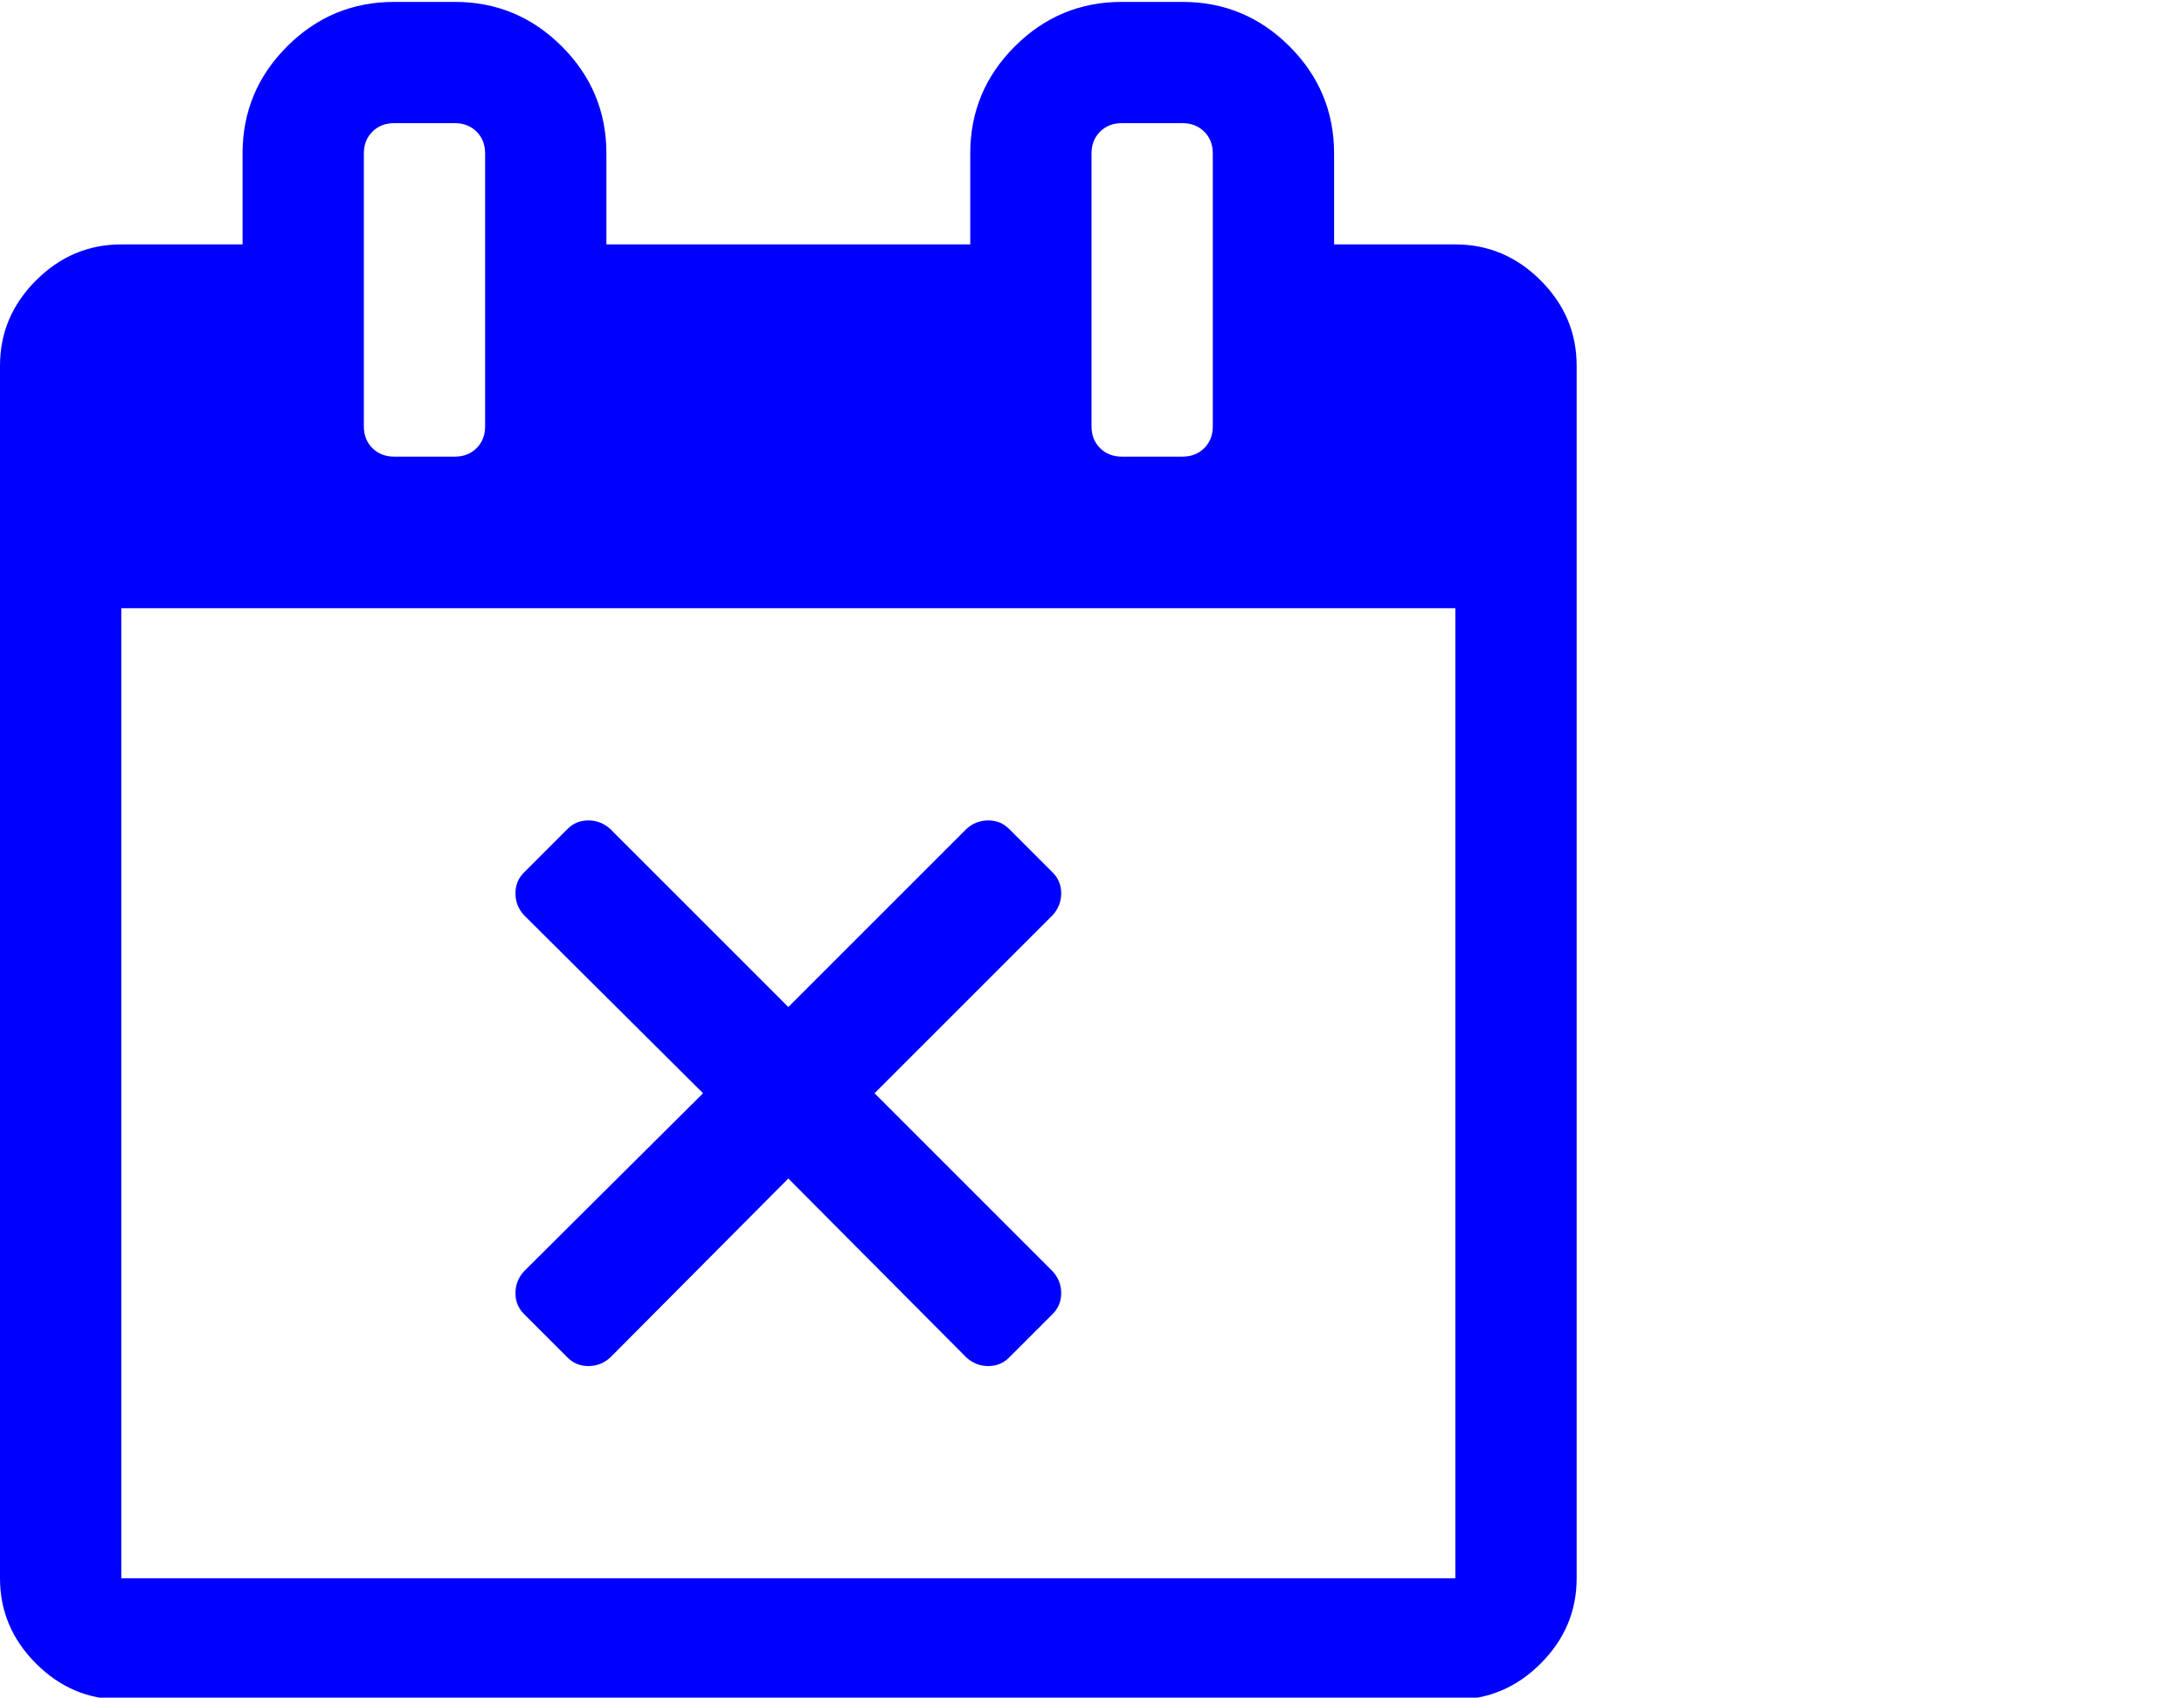 <?xml version="1.0" encoding="UTF-8" standalone="no"?>
<!-- 
  fa-calendar-times-o converted from glyph to regular svg
-->
<svg
   xmlns:svg="http://www.w3.org/2000/svg"
   xmlns="http://www.w3.org/2000/svg"
   xmlns:xlink="http://www.w3.org/1999/xlink"
   width="2305px"
   height="1792px"
   id="calendar-times-o"
   version="1.1">
   <defs>
    <g id="calendar-times-o-icon" fill='blue'>
    <path unicode="&#xf273;" horiz-adv-x="1792" d="M1111 151l-46 -46q-9 -9 -22 -9t-23 9l-188 189l-188 -189q-10 -9 -23 -9t-22 9l-46 46q-9 9 -9 22t9 23l189 188l-189 188q-9 10 -9 23t9 22l46 46q9 9 22 9t23 -9l188 -188l188 188q10 9 23 9t22 -9l46 -46q9 -9 9 -22t-9 -23l-188 -188l188 -188q9 -10 9 -23t-9 -22z M128 -128h1408v1024h-1408v-1024zM512 1088v288q0 14 -9 23t-23 9h-64q-14 0 -23 -9t-9 -23v-288q0 -14 9 -23t23 -9h64q14 0 23 9t9 23zM1280 1088v288q0 14 -9 23t-23 9h-64q-14 0 -23 -9t-9 -23v-288q0 -14 9 -23t23 -9h64q14 0 23 9t9 23zM1664 1152v-1280 q0 -52 -38 -90t-90 -38h-1408q-52 0 -90 38t-38 90v1280q0 52 38 90t90 38h128v96q0 66 47 113t113 47h64q66 0 113 -47t47 -113v-96h384v96q0 66 47 113t113 47h64q66 0 113 -47t47 -113v-96h128q52 0 90 -38t38 -90z" />
    </g>
   </defs>
   <use x="0" y="0" transform="scale(1,-1)translate(0,-1538)"  xlink:href="#calendar-times-o-icon"/>
</svg>
